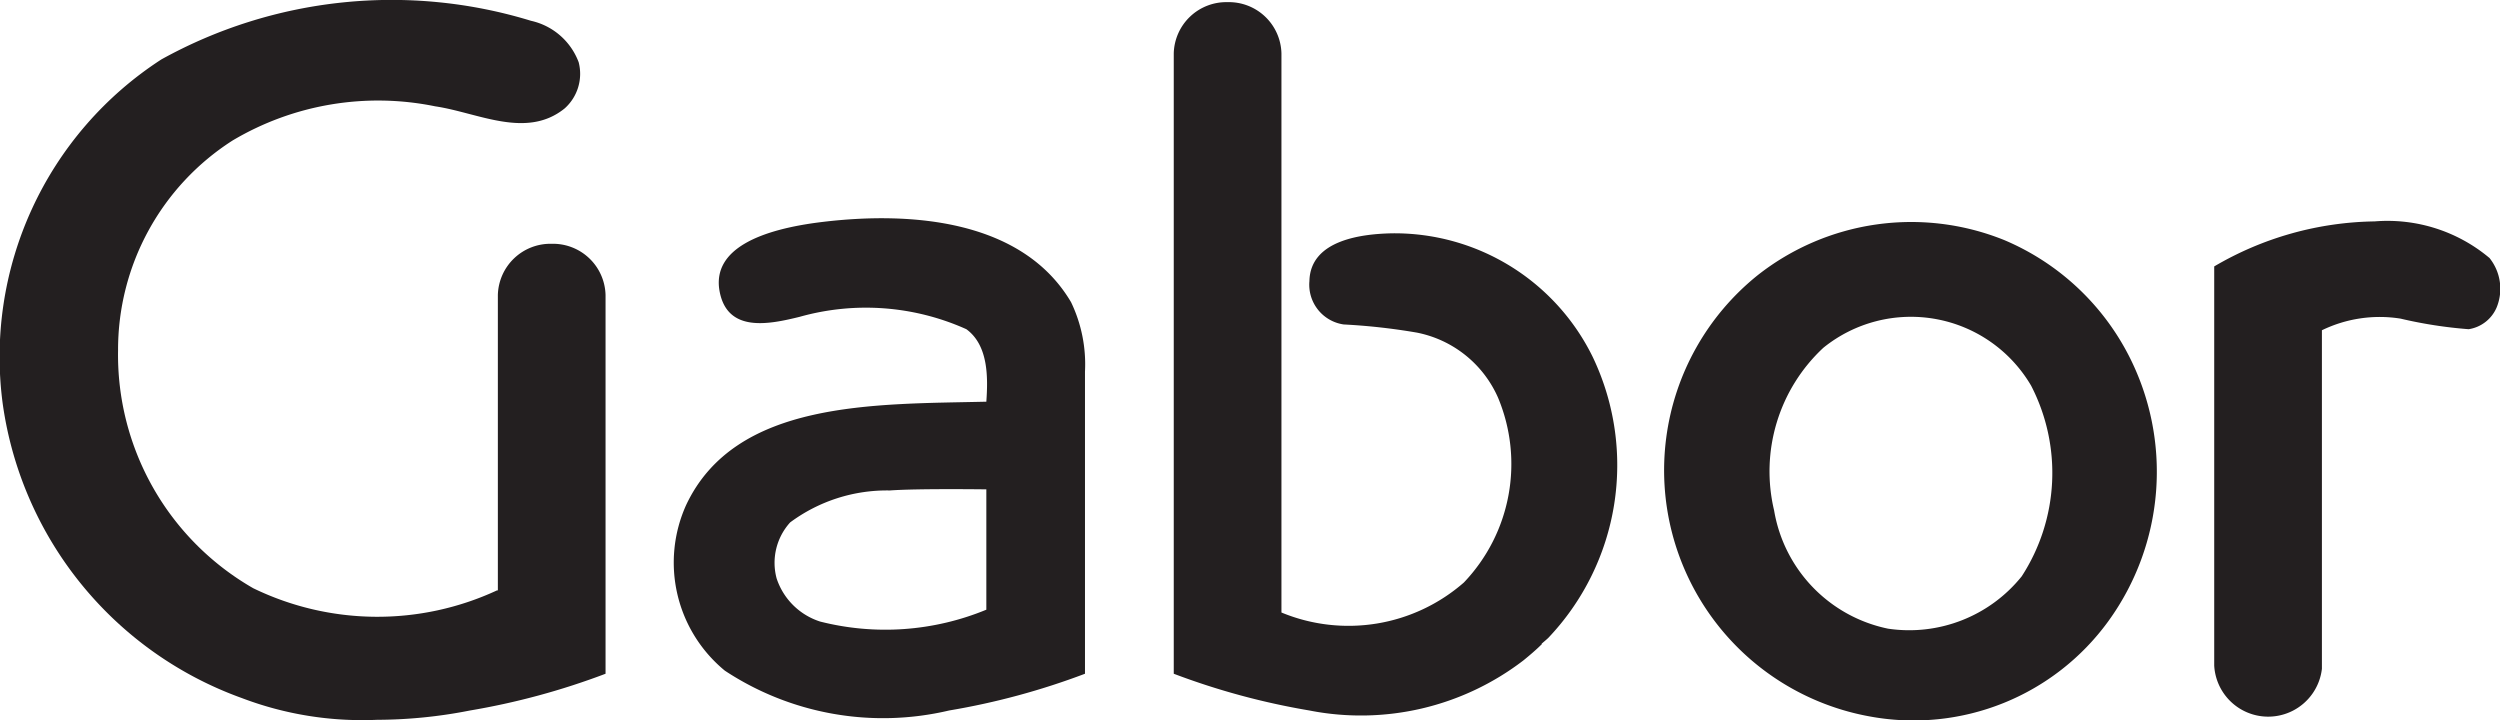 <svg xmlns="http://www.w3.org/2000/svg" width="45.314" height="13.055" viewBox="0 0 45.314 13.055"><g transform="translate(10.976 5.347)"><path d="M0,0C-.51.01-1.484.105-1.5.866a.728.728,0,0,0,.621.786A11.194,11.194,0,0,1,.449,1.8,2.038,2.038,0,0,1,1.918,2.977,3.113,3.113,0,0,1,1.3,6.329a3.177,3.177,0,0,1-3.307.544V-3.262a.953.953,0,0,0-.976-.928.953.953,0,0,0-.976.928V7.983A13.046,13.046,0,0,0-1.5,8.649a4.839,4.839,0,0,0,3.879-.908c.1-.081.241-.2.339-.3H2.706c.041-.035.082-.069.122-.106a4.547,4.547,0,0,0,.809-5.09A4,4,0,0,0,0,0M19.883.442a2.873,2.873,0,0,0-2.075-.658A5.893,5.893,0,0,0,14.9.6V7.836a.98.98,0,0,0,1.952.057V1.757a2.4,2.4,0,0,1,1.424-.211,8.035,8.035,0,0,0,1.236.192.66.66,0,0,0,.507-.394.893.893,0,0,0-.132-.9M11.411,6.217a2.616,2.616,0,0,1-2.423.949A2.633,2.633,0,0,1,6.923,5.024a3.059,3.059,0,0,1,.892-2.949,2.525,2.525,0,0,1,3.766.686,3.445,3.445,0,0,1-.17,3.456M11.093.122a4.5,4.5,0,0,0-4.47.639,4.534,4.534,0,0,0,2.056,8,4.362,4.362,0,0,0,4.3-1.728,4.613,4.613,0,0,0,.367-4.827A4.508,4.508,0,0,0,11.093.122m-18.449,6.7a4.8,4.8,0,0,1-3.013.215,1.223,1.223,0,0,1-.788-.781,1.09,1.09,0,0,1,.245-1.016,2.943,2.943,0,0,1,1.806-.579c.509-.037,1.75-.02,1.75-.02ZM-10.319-.207c-1.123.134-2,.486-1.875,1.241.133.778.9.616,1.453.48a4.438,4.438,0,0,1,3.023.224c.4.293.393.873.362,1.314-2.036.047-4.544-.027-5.44,1.87a2.536,2.536,0,0,0,.7,3.005,5.208,5.208,0,0,0,4.065.722,13.046,13.046,0,0,0,2.463-.666V2.507A2.6,2.6,0,0,0-5.82,1.249C-6.7-.244-8.709-.4-10.319-.207" transform="translate(14.258 -1.118)" fill="#231f20"/><path d="M0,0A.953.953,0,0,0-.976-.928.953.953,0,0,0-1.952,0V5.358l-.011-.006a5.152,5.152,0,0,1-4.423-.037A4.875,4.875,0,0,1-8.836,1a4.5,4.5,0,0,1,2.075-3.8,5.166,5.166,0,0,1,3.672-.62c.777.115,1.653.6,2.348.038a.84.84,0,0,0,.254-.836,1.2,1.2,0,0,0-.864-.752,8.617,8.617,0,0,0-6.7.7,6.421,6.421,0,0,0-2.874,6.254A6.652,6.652,0,0,0-6.592,7.306,6.139,6.139,0,0,0-4.14,7.7a8.781,8.781,0,0,0,1.678-.168A13.046,13.046,0,0,0,0,6.865Z" fill="#231f20"/></g></svg>
